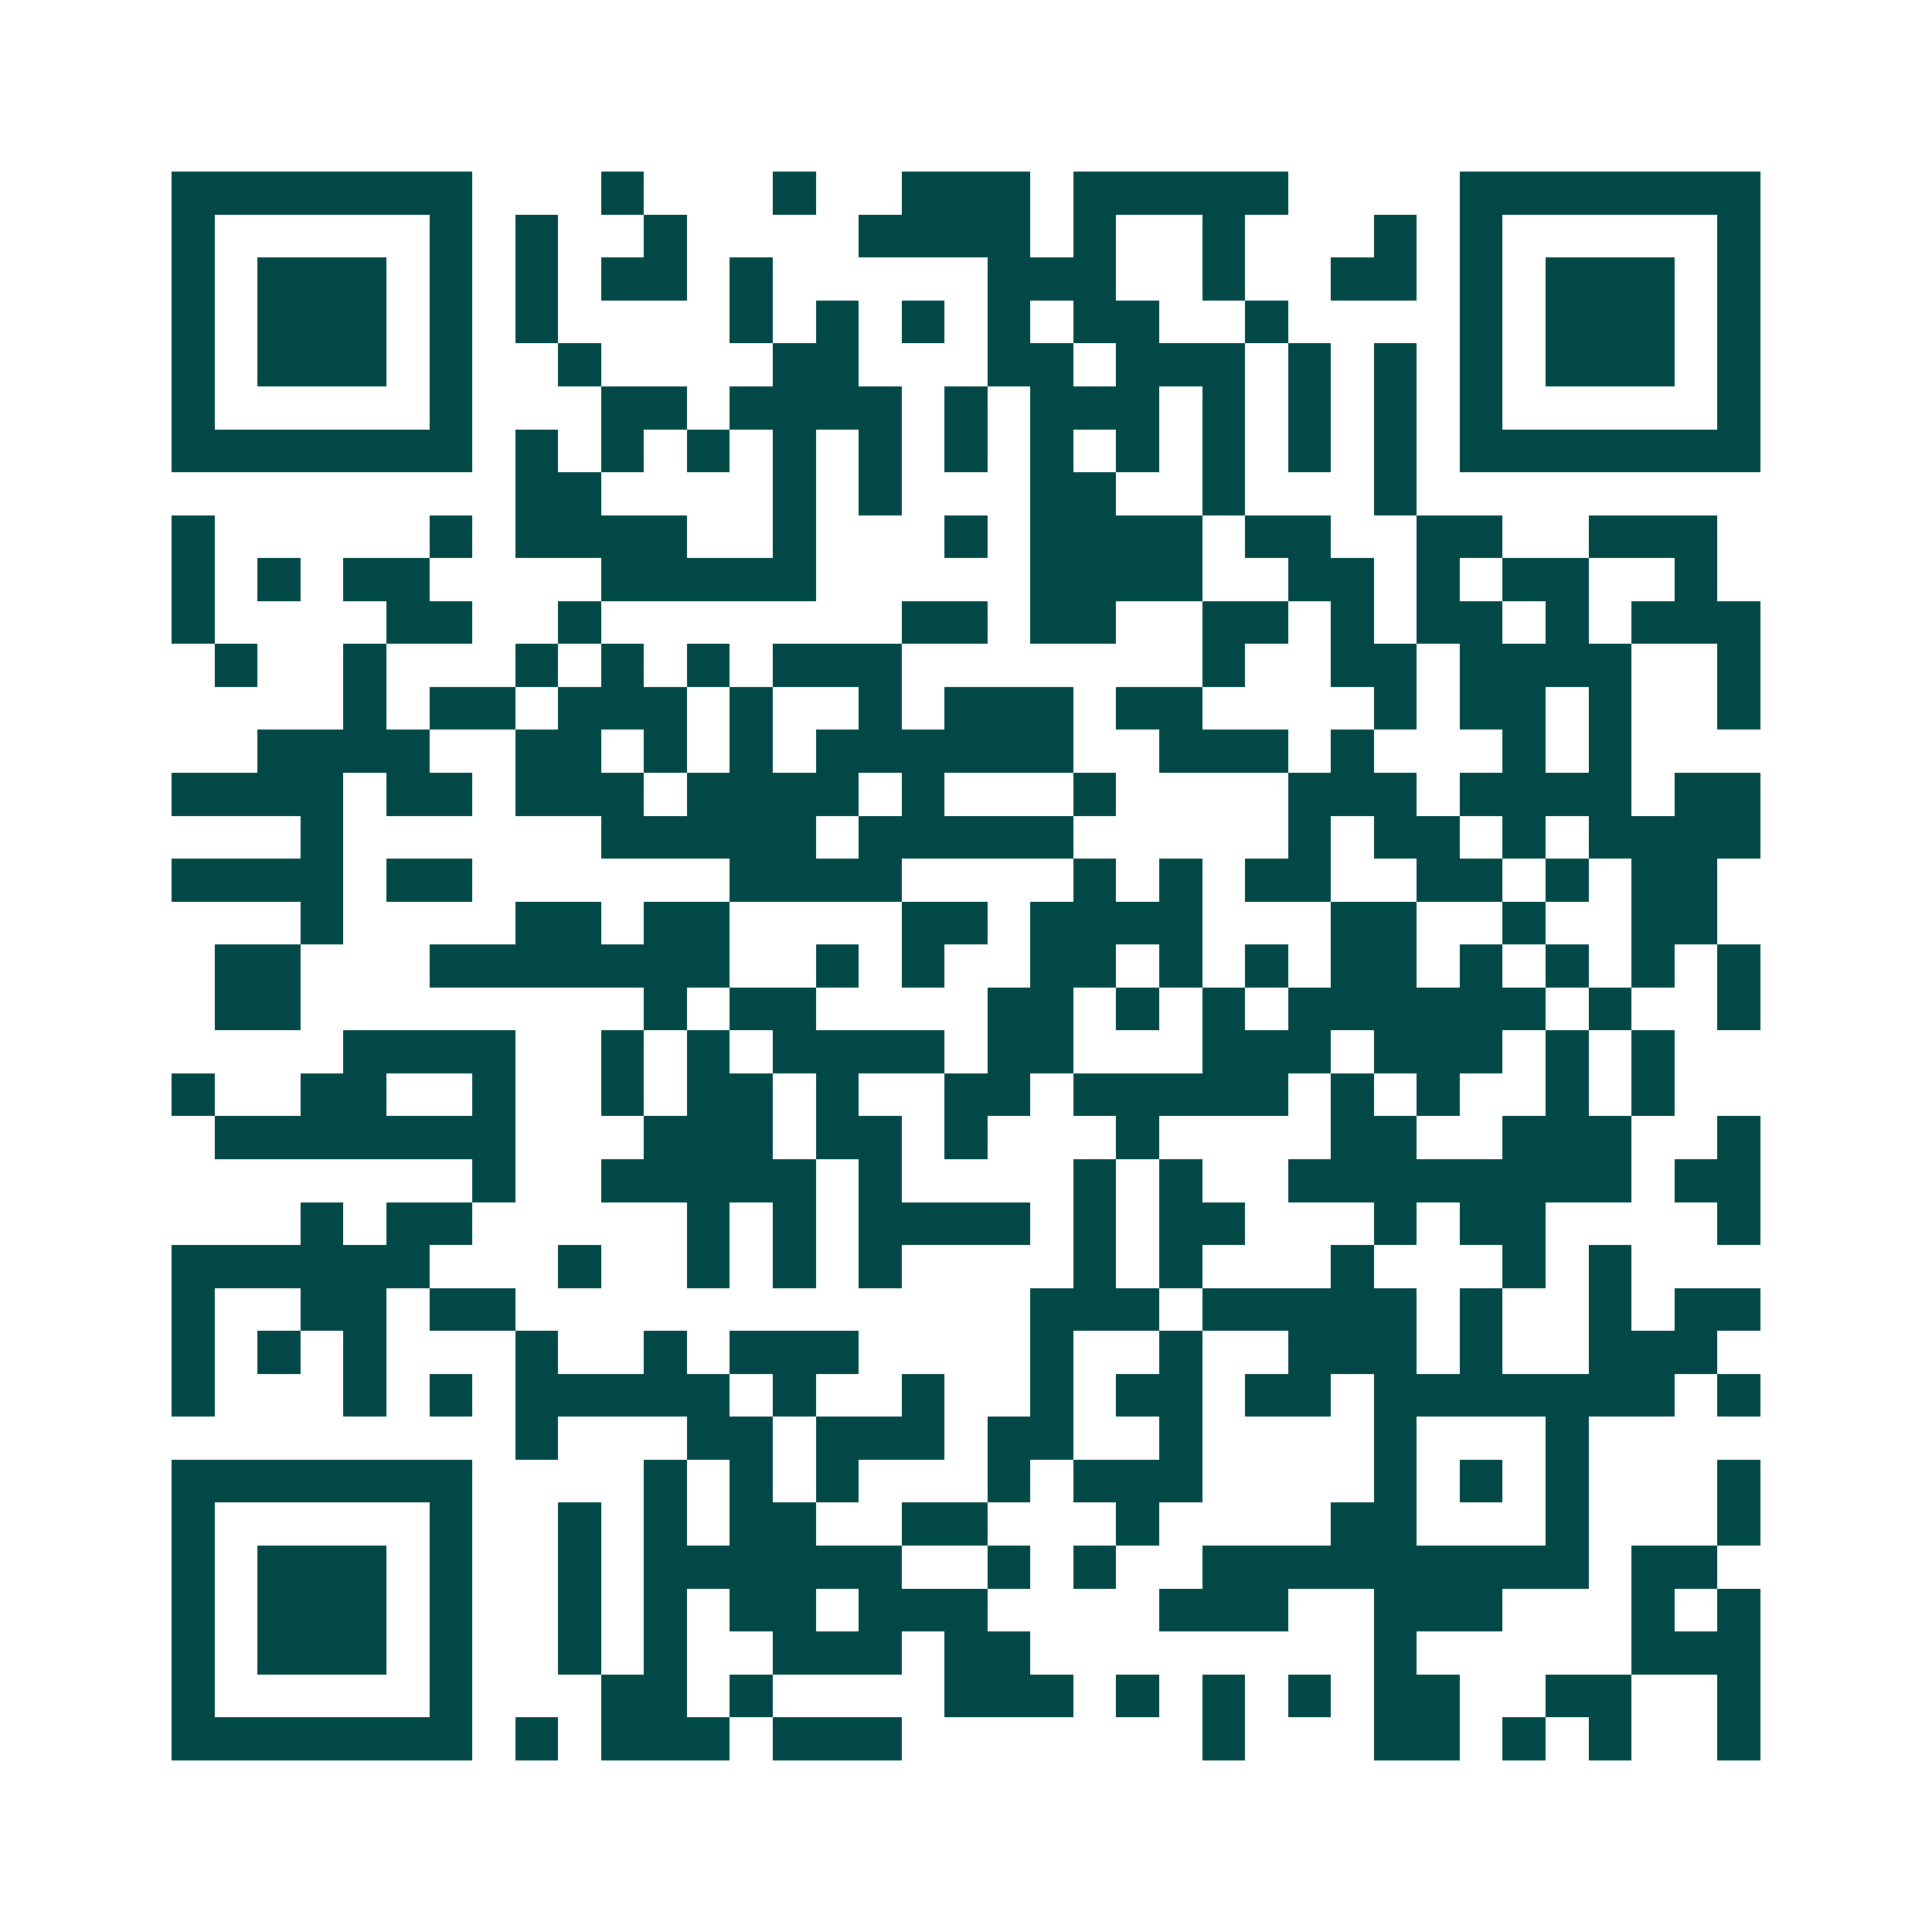 <svg xmlns="http://www.w3.org/2000/svg" width="200" height="200" viewBox="0 0 45 45" shape-rendering="crispEdges"><path fill="#ffffff" d="M0 0h45v45H0z"/><path stroke="#014847" d="M4 4.5h7m3 0h1m3 0h1m2 0h3m1 0h5m4 0h7M4 5.5h1m5 0h1m1 0h1m2 0h1m4 0h4m1 0h1m2 0h1m3 0h1m1 0h1m5 0h1M4 6.5h1m1 0h3m1 0h1m1 0h1m1 0h2m1 0h1m5 0h3m2 0h1m2 0h2m1 0h1m1 0h3m1 0h1M4 7.5h1m1 0h3m1 0h1m1 0h1m4 0h1m1 0h1m1 0h1m1 0h1m1 0h2m2 0h1m4 0h1m1 0h3m1 0h1M4 8.5h1m1 0h3m1 0h1m2 0h1m4 0h2m3 0h2m1 0h3m1 0h1m1 0h1m1 0h1m1 0h3m1 0h1M4 9.5h1m5 0h1m3 0h2m1 0h4m1 0h1m1 0h3m1 0h1m1 0h1m1 0h1m1 0h1m5 0h1M4 10.5h7m1 0h1m1 0h1m1 0h1m1 0h1m1 0h1m1 0h1m1 0h1m1 0h1m1 0h1m1 0h1m1 0h1m1 0h7M12 11.5h2m4 0h1m1 0h1m3 0h2m2 0h1m3 0h1M4 12.5h1m5 0h1m1 0h4m2 0h1m3 0h1m1 0h4m1 0h2m2 0h2m2 0h3M4 13.5h1m1 0h1m1 0h2m4 0h5m5 0h4m2 0h2m1 0h1m1 0h2m2 0h1M4 14.5h1m4 0h2m2 0h1m7 0h2m1 0h2m2 0h2m1 0h1m1 0h2m1 0h1m1 0h3M5 15.5h1m2 0h1m3 0h1m1 0h1m1 0h1m1 0h3m7 0h1m2 0h2m1 0h4m2 0h1M8 16.5h1m1 0h2m1 0h3m1 0h1m2 0h1m1 0h3m1 0h2m4 0h1m1 0h2m1 0h1m2 0h1M6 17.5h4m2 0h2m1 0h1m1 0h1m1 0h6m2 0h3m1 0h1m3 0h1m1 0h1M4 18.5h4m1 0h2m1 0h3m1 0h4m1 0h1m3 0h1m4 0h3m1 0h4m1 0h2M7 19.5h1m6 0h5m1 0h5m5 0h1m1 0h2m1 0h1m1 0h4M4 20.5h4m1 0h2m6 0h4m4 0h1m1 0h1m1 0h2m2 0h2m1 0h1m1 0h2M7 21.5h1m4 0h2m1 0h2m4 0h2m1 0h4m3 0h2m2 0h1m2 0h2M5 22.5h2m3 0h7m2 0h1m1 0h1m2 0h2m1 0h1m1 0h1m1 0h2m1 0h1m1 0h1m1 0h1m1 0h1M5 23.5h2m8 0h1m1 0h2m4 0h2m1 0h1m1 0h1m1 0h6m1 0h1m2 0h1M8 24.5h4m2 0h1m1 0h1m1 0h4m1 0h2m3 0h3m1 0h3m1 0h1m1 0h1M4 25.5h1m2 0h2m2 0h1m2 0h1m1 0h2m1 0h1m2 0h2m1 0h5m1 0h1m1 0h1m2 0h1m1 0h1M5 26.5h7m3 0h3m1 0h2m1 0h1m3 0h1m4 0h2m2 0h3m2 0h1M11 27.5h1m2 0h5m1 0h1m4 0h1m1 0h1m2 0h8m1 0h2M7 28.5h1m1 0h2m5 0h1m1 0h1m1 0h4m1 0h1m1 0h2m3 0h1m1 0h2m4 0h1M4 29.5h6m3 0h1m2 0h1m1 0h1m1 0h1m4 0h1m1 0h1m3 0h1m3 0h1m1 0h1M4 30.5h1m2 0h2m1 0h2m12 0h3m1 0h5m1 0h1m2 0h1m1 0h2M4 31.5h1m1 0h1m1 0h1m3 0h1m2 0h1m1 0h3m4 0h1m2 0h1m2 0h3m1 0h1m2 0h3M4 32.5h1m3 0h1m1 0h1m1 0h5m1 0h1m2 0h1m2 0h1m1 0h2m1 0h2m1 0h7m1 0h1M12 33.5h1m3 0h2m1 0h3m1 0h2m2 0h1m4 0h1m3 0h1M4 34.5h7m4 0h1m1 0h1m1 0h1m3 0h1m1 0h3m4 0h1m1 0h1m1 0h1m3 0h1M4 35.5h1m5 0h1m2 0h1m1 0h1m1 0h2m2 0h2m3 0h1m4 0h2m3 0h1m3 0h1M4 36.5h1m1 0h3m1 0h1m2 0h1m1 0h6m2 0h1m1 0h1m2 0h9m1 0h2M4 37.5h1m1 0h3m1 0h1m2 0h1m1 0h1m1 0h2m1 0h3m4 0h3m2 0h3m3 0h1m1 0h1M4 38.5h1m1 0h3m1 0h1m2 0h1m1 0h1m2 0h3m1 0h2m8 0h1m5 0h3M4 39.5h1m5 0h1m3 0h2m1 0h1m4 0h3m1 0h1m1 0h1m1 0h1m1 0h2m2 0h2m2 0h1M4 40.5h7m1 0h1m1 0h3m1 0h3m7 0h1m3 0h2m1 0h1m1 0h1m2 0h1"/></svg>
